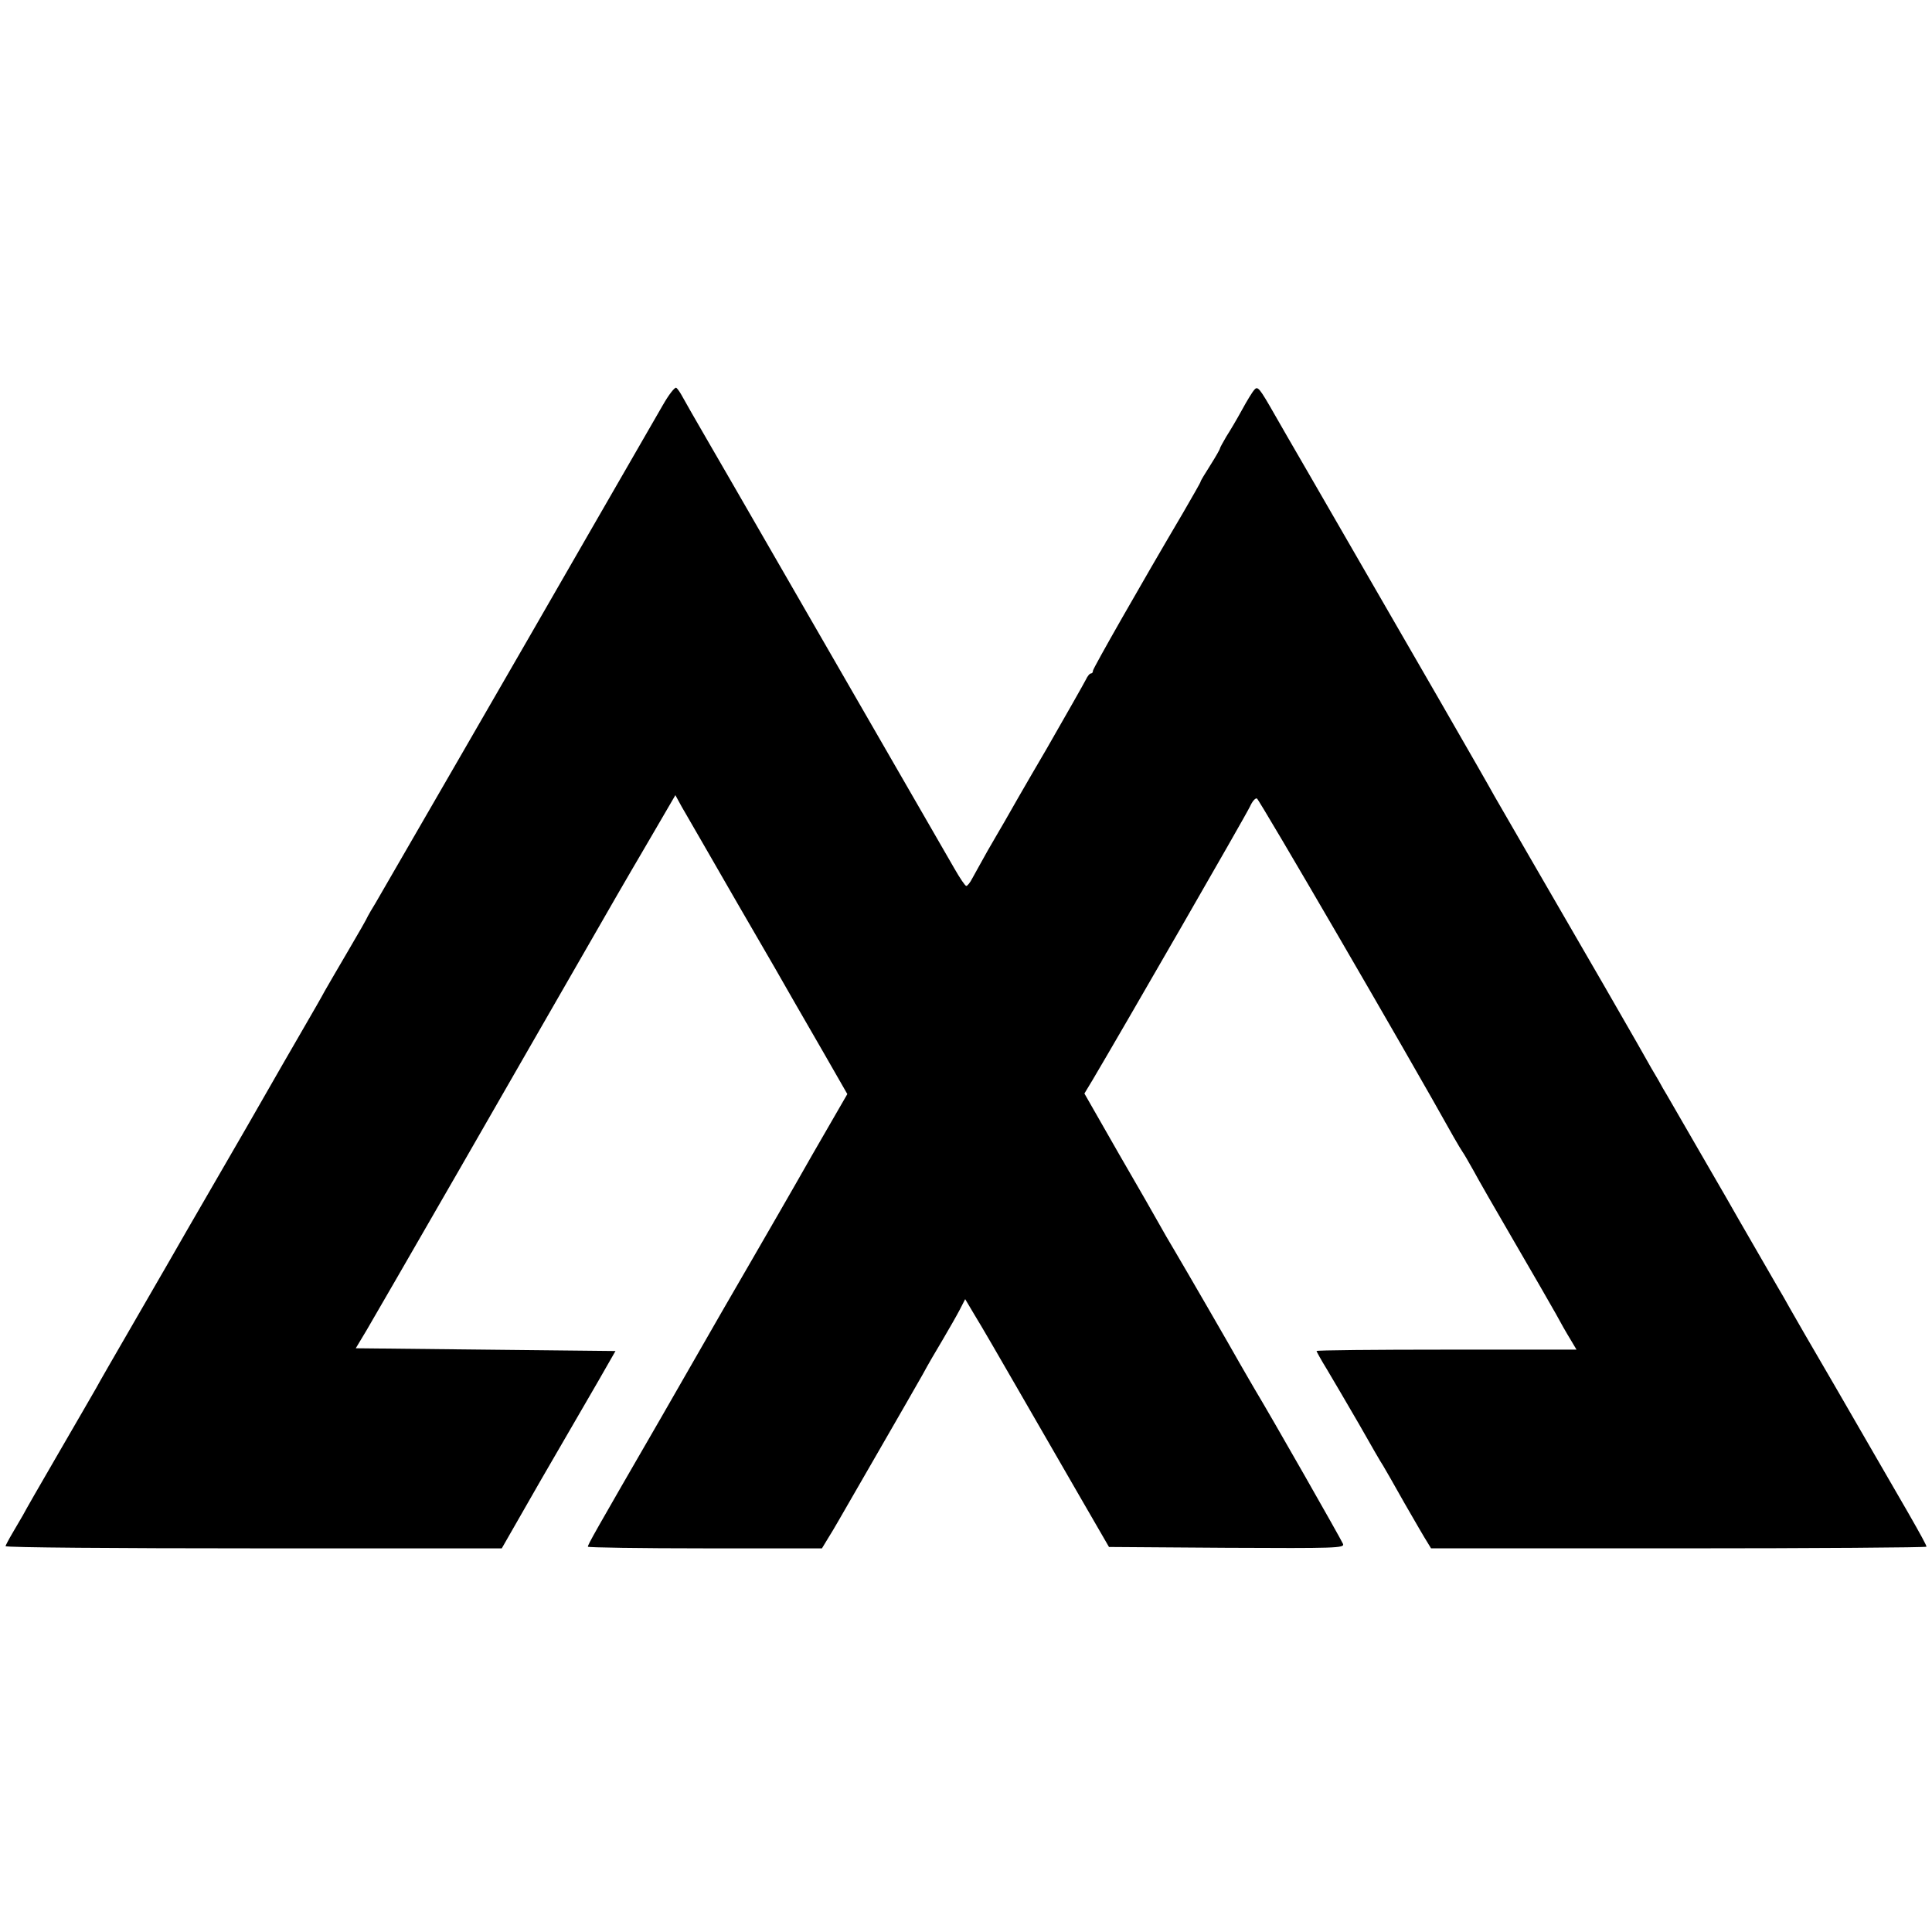 <?xml version="1.0" standalone="no"?>
<!DOCTYPE svg PUBLIC "-//W3C//DTD SVG 20010904//EN"
 "http://www.w3.org/TR/2001/REC-SVG-20010904/DTD/svg10.dtd">
<svg version="1.0" xmlns="http://www.w3.org/2000/svg"
 width="700pt" height="700pt" viewBox="0 0 700 700"
 preserveAspectRatio="xMidYMid meet">
<g transform="translate(0,700) scale(0.1,-0.1)"
fill="#000000" stroke="none">
<path d="M2402 5533 c-51 -88 -170 -295 -287 -498 -191 -333 -737 -1277 -755
-1308 -11 -18 -23 -38 -27 -46 -3 -8 -35 -64 -71 -125 -36 -61 -74 -127 -85
-146 -10 -19 -45 -80 -77 -135 -32 -55 -67 -116 -78 -135 -11 -19 -69 -120
-129 -225 -212 -366 -266 -460 -283 -490 -9 -16 -68 -118 -130 -225 -62 -107
-122 -211 -132 -230 -11 -19 -72 -125 -136 -235 -64 -110 -122 -211 -129 -225
-8 -14 -25 -43 -38 -65 -13 -22 -24 -43 -25 -47 0 -5 404 -8 899 -8 l899 0
142 248 c79 136 172 297 207 357 l63 110 -470 5 -471 5 39 65 c21 36 171 295
332 575 161 281 367 638 457 795 90 157 168 292 173 300 5 8 42 72 83 142 l74
127 23 -42 c13 -23 105 -181 203 -352 99 -170 190 -328 202 -350 13 -22 62
-107 109 -189 l86 -150 -127 -220 c-69 -122 -167 -291 -216 -376 -49 -85 -99
-171 -110 -190 -11 -19 -110 -192 -221 -385 -244 -422 -266 -461 -266 -469 0
-3 191 -6 424 -6 l424 0 20 33 c11 17 29 48 40 67 11 19 77 134 147 255 70
121 141 245 158 275 16 30 49 87 72 125 23 39 51 88 62 109 l20 39 35 -59 c20
-32 89 -151 154 -264 65 -113 166 -288 225 -390 l107 -185 427 -3 c396 -2 427
-1 421 14 -7 17 -261 463 -319 559 -16 28 -41 70 -55 95 -33 59 -195 339 -237
410 -18 30 -43 73 -55 95 -12 22 -78 137 -147 256 l-124 217 29 48 c112 189
555 958 571 992 8 18 19 31 25 29 8 -3 541 -918 713 -1227 14 -25 29 -49 33
-55 4 -5 21 -35 38 -65 16 -30 83 -147 149 -260 66 -113 133 -230 150 -260 16
-30 40 -72 53 -93 l22 -37 -471 0 c-259 0 -471 -2 -471 -5 0 -2 17 -33 38 -67
21 -35 73 -124 116 -198 42 -74 81 -142 87 -150 5 -8 40 -69 77 -135 38 -66
75 -130 83 -142 l14 -23 897 0 c494 0 898 3 898 6 0 5 -20 42 -67 124 -68 117
-183 317 -263 455 -110 189 -131 225 -165 285 -14 25 -33 59 -43 75 -20 35
-120 208 -142 246 -8 15 -71 124 -140 243 -69 119 -129 224 -135 233 -5 10
-24 43 -42 73 -17 30 -40 71 -51 90 -19 34 -170 296 -387 670 -59 102 -117
203 -130 225 -31 57 -294 513 -668 1160 -61 105 -118 204 -127 220 -57 100
-63 107 -75 93 -7 -7 -27 -40 -45 -73 -18 -33 -44 -77 -57 -97 -12 -21 -23
-40 -23 -43 0 -3 -16 -31 -35 -61 -19 -30 -35 -56 -35 -59 0 -3 -29 -53 -63
-112 -154 -261 -327 -565 -327 -573 0 -6 -3 -10 -7 -10 -5 0 -13 -10 -19 -23
-6 -12 -70 -125 -143 -252 -74 -126 -142 -245 -152 -263 -11 -18 -38 -66 -61
-105 -22 -40 -47 -84 -55 -99 -8 -16 -18 -28 -22 -28 -4 0 -23 28 -43 63 -100
173 -790 1370 -806 1398 -11 19 -52 90 -92 159 -40 69 -79 137 -87 152 -8 15
-18 30 -23 33 -5 3 -27 -25 -48 -62z"/>
</g>
</svg>
